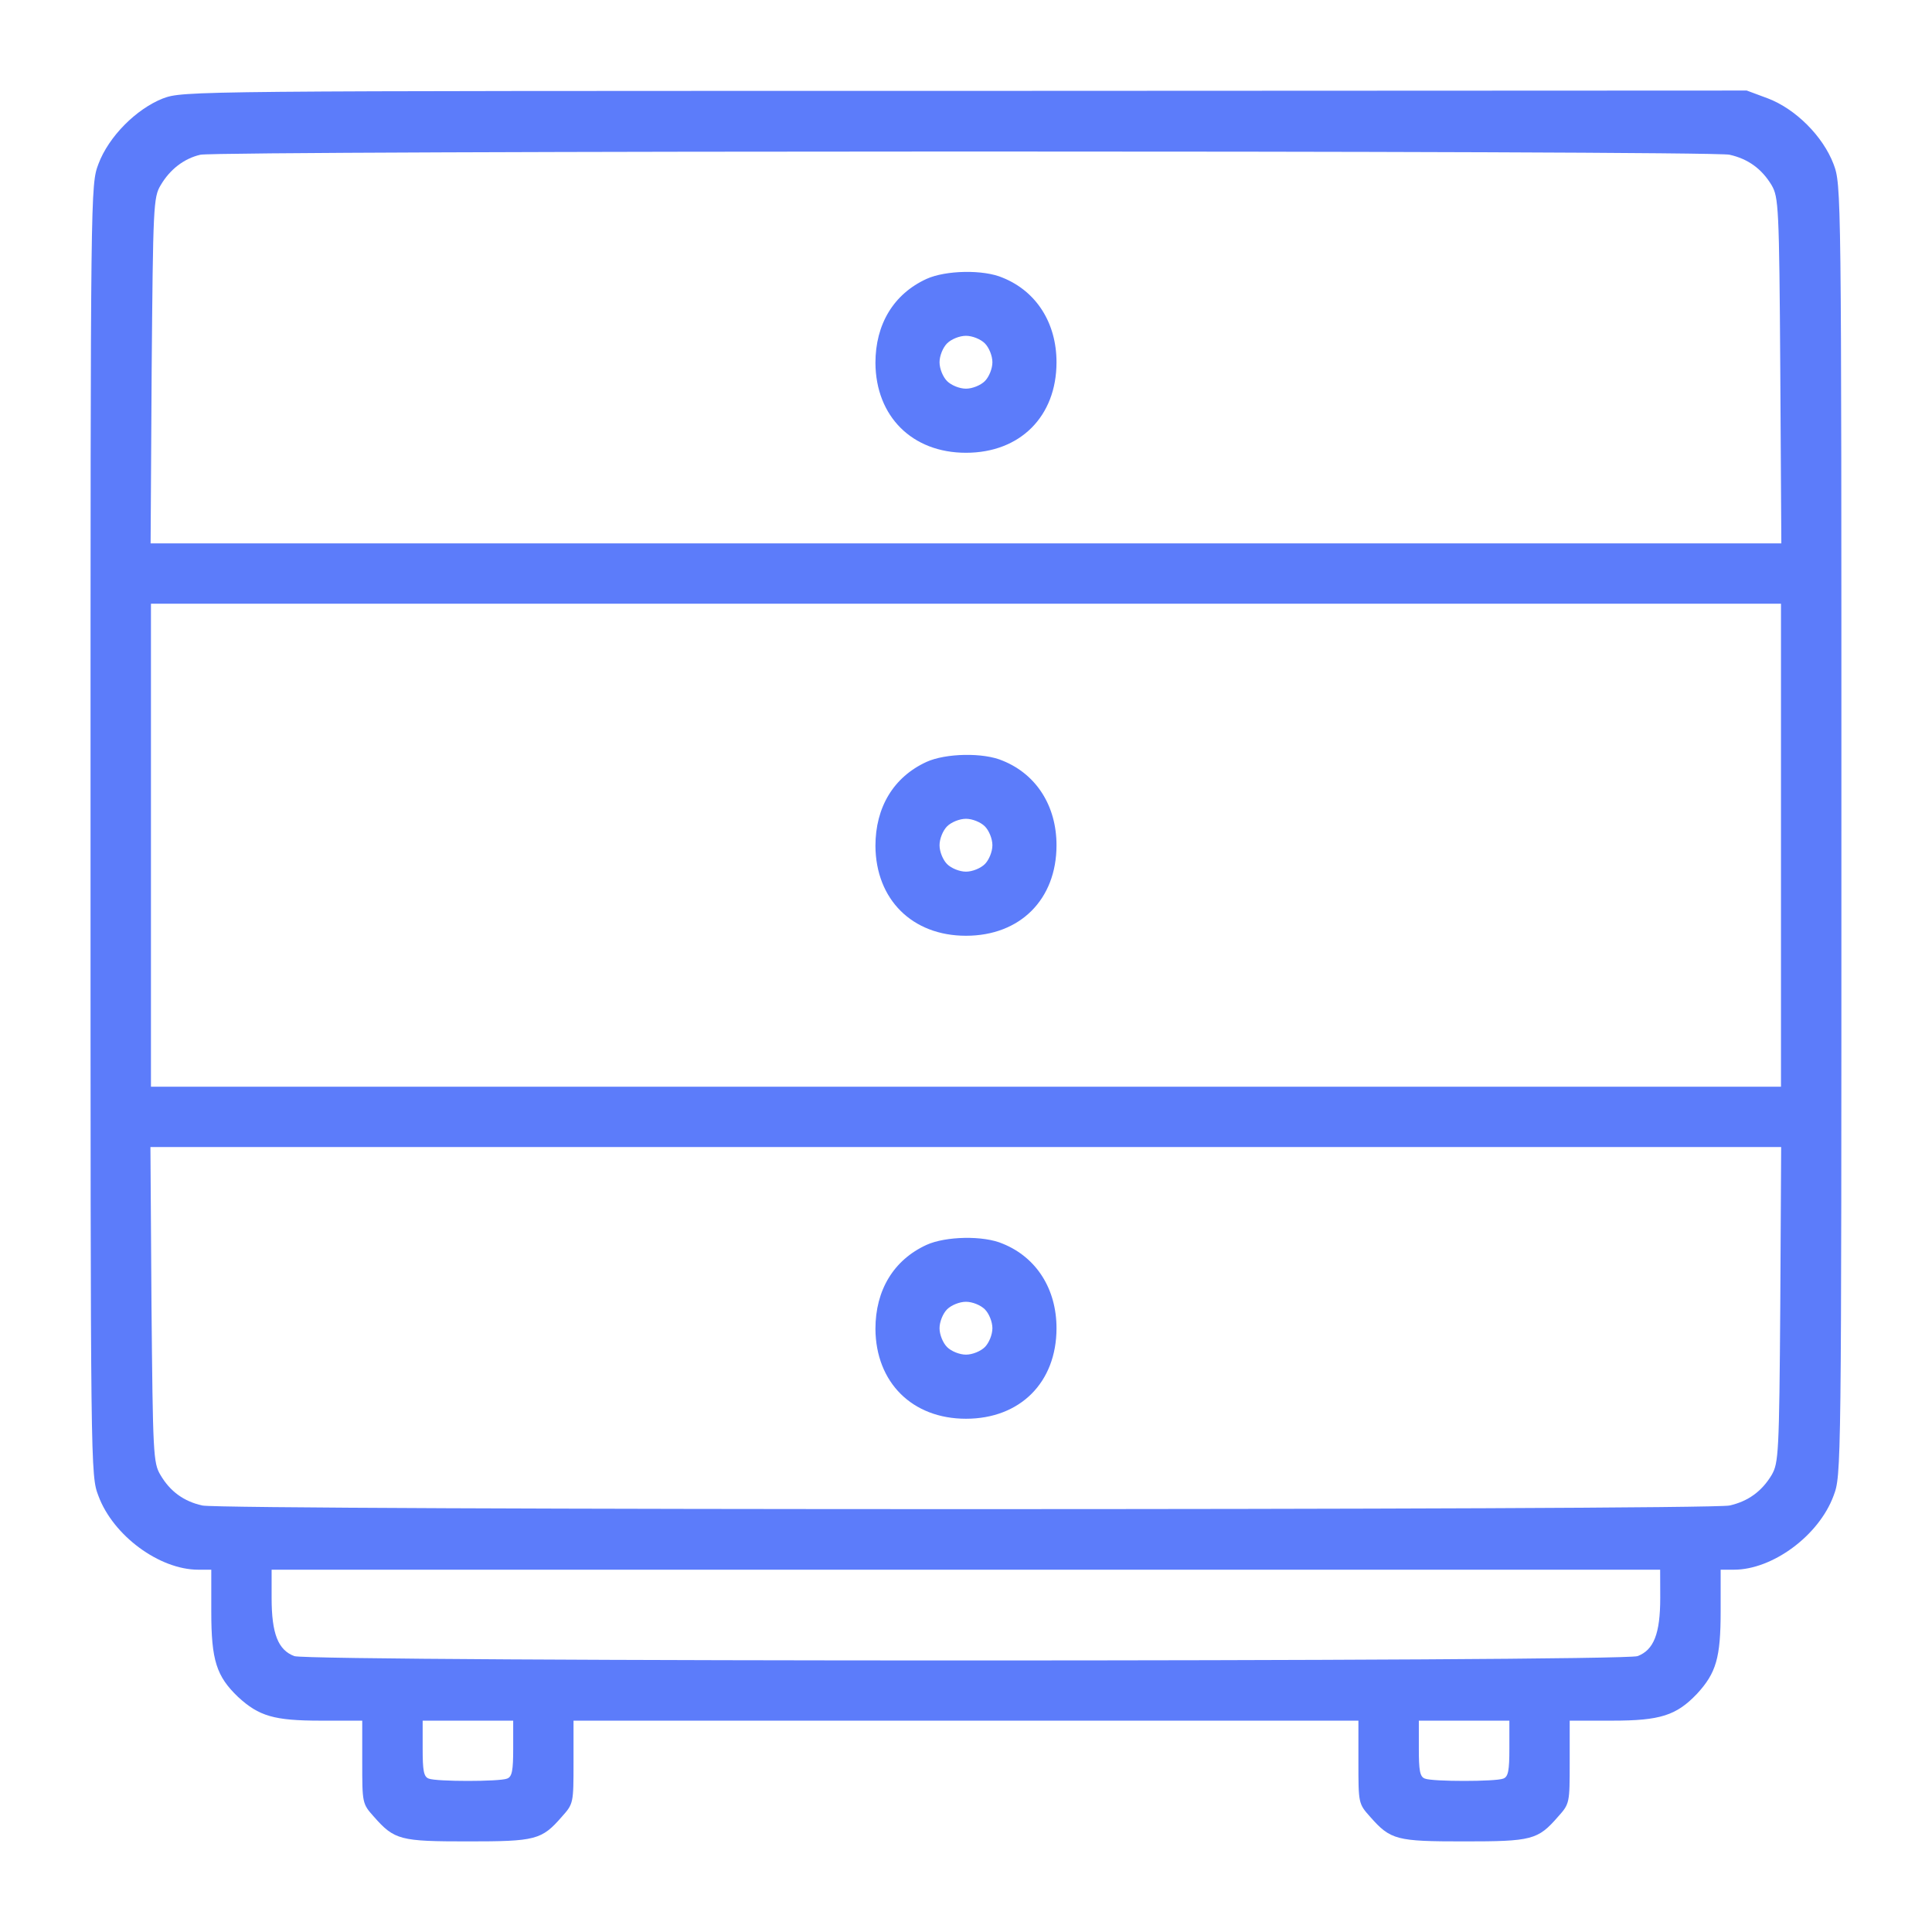 <svg version="1.1" xmlns="http://www.w3.org/2000/svg" xmlns:xlink="http://www.w3.org/1999/xlink" width="22px" height="22px" viewBox="0,0,256,256"><g fill="#5c7cfa" fill-rule="nonzero" stroke="none" stroke-width="1" stroke-linecap="butt" stroke-linejoin="miter" stroke-miterlimit="10" stroke-dasharray="" stroke-dashoffset="0" font-family="none" font-weight="none" font-size="none" text-anchor="none" style="mix-blend-mode: normal"><g transform="scale(11.636,11.636)"><g id="surface1"><path d="M1.855,1.121c-0.305,0.121 -0.617,0.434 -0.734,0.746c-0.09,0.242 -0.09,0.246 -0.09,7.586c0,7.34 0,7.344 0.09,7.582c0.168,0.453 0.695,0.84 1.137,0.84h0.148v0.48c0,0.551 0.059,0.734 0.305,0.969c0.238,0.219 0.41,0.27 0.941,0.27h0.473v0.473c0,0.465 0,0.473 0.133,0.621c0.234,0.266 0.301,0.281 1.07,0.281c0.77,0 0.84,-0.016 1.07,-0.281c0.133,-0.148 0.133,-0.156 0.133,-0.621v-0.473h8.938v0.473c0,0.465 0,0.473 0.133,0.621c0.234,0.266 0.301,0.281 1.07,0.281c0.77,0 0.84,-0.016 1.07,-0.281c0.133,-0.148 0.133,-0.156 0.133,-0.621v-0.473h0.484c0.547,0 0.73,-0.059 0.965,-0.305c0.219,-0.238 0.27,-0.41 0.27,-0.941v-0.473h0.152c0.438,0 0.965,-0.387 1.133,-0.84c0.09,-0.238 0.09,-0.242 0.09,-7.582c0,-7.34 0,-7.344 -0.09,-7.586c-0.121,-0.316 -0.43,-0.625 -0.746,-0.746l-0.242,-0.09l-8.902,0.004c-8.844,0 -8.902,0 -9.133,0.086zM19.695,1.762c0.211,0.047 0.367,0.16 0.48,0.348c0.078,0.137 0.086,0.238 0.098,2.109l0.012,1.969h-18.57l0.012,-1.969c0.016,-1.871 0.02,-1.973 0.102,-2.109c0.105,-0.18 0.266,-0.305 0.453,-0.348c0.207,-0.047 17.211,-0.051 17.414,0zM20.281,9.625v2.75h-18.562v-5.5h18.562zM20.273,14.855c-0.012,1.703 -0.02,1.805 -0.098,1.941c-0.113,0.188 -0.27,0.301 -0.48,0.348c-0.223,0.055 -17.168,0.055 -17.391,0c-0.211,-0.047 -0.367,-0.16 -0.477,-0.348c-0.082,-0.137 -0.086,-0.238 -0.102,-1.941l-0.012,-1.793h18.57zM18.906,18.195c0,0.41 -0.074,0.594 -0.258,0.664c-0.203,0.066 -15.094,0.066 -15.297,0c-0.184,-0.07 -0.258,-0.254 -0.258,-0.664v-0.32h15.812zM5.844,19.91c0,0.25 -0.012,0.324 -0.07,0.344c-0.086,0.035 -0.805,0.035 -0.891,0c-0.059,-0.02 -0.07,-0.094 -0.07,-0.344v-0.316h1.031zM17.188,19.91c0,0.25 -0.012,0.324 -0.07,0.344c-0.086,0.035 -0.805,0.035 -0.891,0c-0.059,-0.02 -0.07,-0.094 -0.07,-0.344v-0.316h1.031zM17.188,19.91"></path><path d="M10.551,3.176c-0.375,0.172 -0.582,0.516 -0.582,0.957c0.004,0.609 0.418,1.023 1.031,1.023c0.617,0 1.031,-0.414 1.031,-1.031c0,-0.445 -0.227,-0.805 -0.609,-0.961c-0.223,-0.098 -0.656,-0.086 -0.871,0.012zM11.215,3.91c0.047,0.047 0.086,0.141 0.086,0.215c0,0.074 -0.039,0.168 -0.086,0.215c-0.047,0.047 -0.141,0.086 -0.215,0.086c-0.074,0 -0.168,-0.039 -0.215,-0.086c-0.047,-0.047 -0.086,-0.141 -0.086,-0.215c0,-0.074 0.039,-0.168 0.086,-0.215c0.047,-0.047 0.141,-0.086 0.215,-0.086c0.074,0 0.168,0.039 0.215,0.086zM11.215,3.91"></path><path d="M10.551,8.676c-0.375,0.172 -0.582,0.516 -0.582,0.957c0.004,0.609 0.418,1.023 1.031,1.023c0.617,0 1.031,-0.414 1.031,-1.031c0,-0.445 -0.227,-0.805 -0.609,-0.961c-0.223,-0.098 -0.656,-0.086 -0.871,0.012zM11.215,9.41c0.047,0.047 0.086,0.141 0.086,0.215c0,0.074 -0.039,0.168 -0.086,0.215c-0.047,0.047 -0.141,0.086 -0.215,0.086c-0.074,0 -0.168,-0.039 -0.215,-0.086c-0.047,-0.047 -0.086,-0.141 -0.086,-0.215c0,-0.074 0.039,-0.168 0.086,-0.215c0.047,-0.047 0.141,-0.086 0.215,-0.086c0.074,0 0.168,0.039 0.215,0.086zM11.215,9.41"></path><path d="M10.551,14.176c-0.375,0.172 -0.582,0.516 -0.582,0.957c0.004,0.609 0.418,1.023 1.031,1.023c0.617,0 1.031,-0.414 1.031,-1.031c0,-0.445 -0.227,-0.805 -0.609,-0.961c-0.223,-0.098 -0.656,-0.086 -0.871,0.012zM11.215,14.91c0.047,0.047 0.086,0.141 0.086,0.215c0,0.074 -0.039,0.168 -0.086,0.215c-0.047,0.047 -0.141,0.086 -0.215,0.086c-0.074,0 -0.168,-0.039 -0.215,-0.086c-0.047,-0.047 -0.086,-0.141 -0.086,-0.215c0,-0.074 0.039,-0.168 0.086,-0.215c0.047,-0.047 0.141,-0.086 0.215,-0.086c0.074,0 0.168,0.039 0.215,0.086zM11.215,14.91"></path></g></g></g></svg>